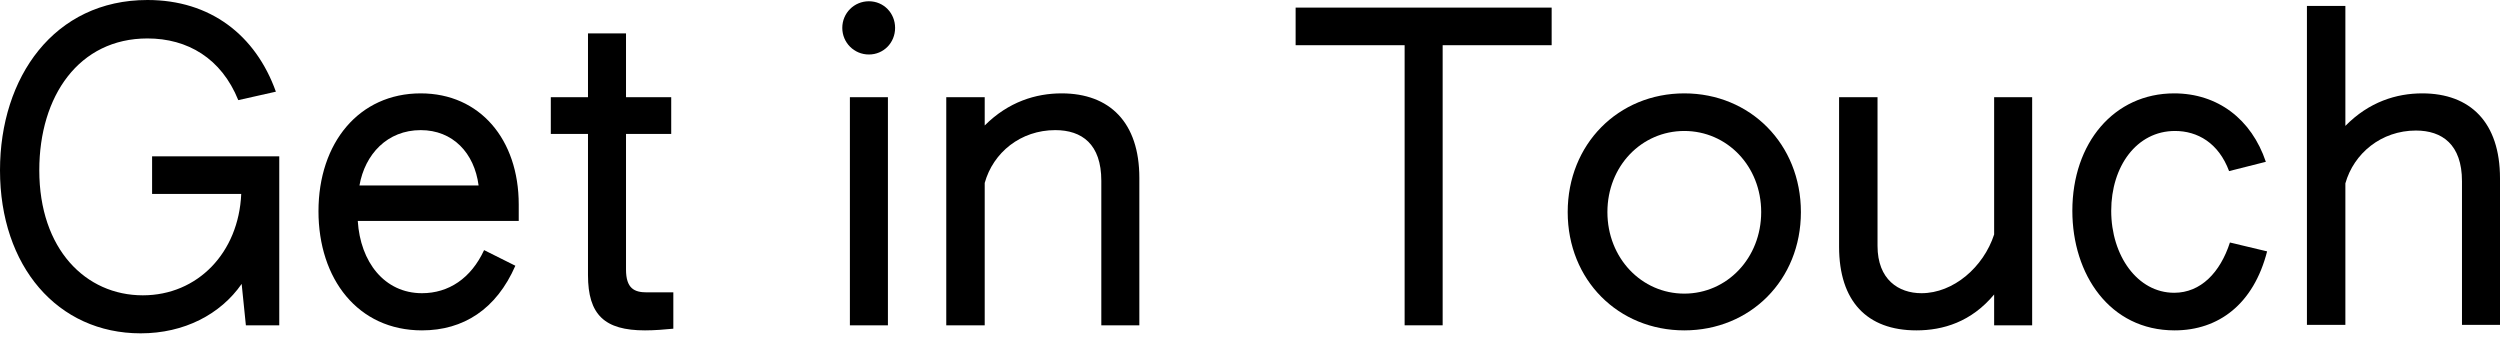 <svg width="460" height="62" viewBox="0 0 460 62" fill="none" xmlns="http://www.w3.org/2000/svg">
<path d="M424.475 59.779V1.088H431.549V23.165C435.902 18.734 440.955 17.18 445.697 17.18C454.558 17.18 460 22.544 460 32.805V59.779H453.004V33.349C453.004 26.586 449.35 24.02 444.531 24.02C438.156 24.02 433.103 28.218 431.549 33.737V59.779H424.475Z" fill="black"/>
<path d="M400.124 60.789C388.152 60.789 381.312 50.451 381.312 38.79C381.312 26.275 389.007 17.18 400.046 17.18C408.053 17.18 414.272 21.921 416.915 29.773L410.152 31.483C408.208 26.275 404.321 24.098 400.201 24.098C393.127 24.098 388.463 30.628 388.463 38.79C388.463 47.03 393.283 53.871 400.046 53.871C404.943 53.871 408.519 50.14 410.307 44.62L417.148 46.253C414.66 55.97 408.208 60.789 400.124 60.789Z" fill="black"/>
<path d="M352.617 60.789C343.522 60.789 338.391 55.426 338.391 45.398V17.879H345.465V45.242C345.465 51.461 349.352 53.949 353.55 53.949C359.458 53.949 364.977 49.129 366.921 43.143V17.879H373.917V59.857H366.921V54.182C362.723 59.235 357.515 60.789 352.617 60.789Z" fill="black"/>
<path d="M309.911 60.789C297.784 60.789 288.456 51.539 288.456 39.023C288.456 26.508 297.784 17.18 309.911 17.18C322.038 17.18 331.366 26.508 331.366 39.023C331.366 51.539 322.038 60.789 309.911 60.789ZM309.911 54.026C317.762 54.026 324.059 47.497 324.059 39.023C324.059 30.55 317.762 24.098 309.911 24.098C302.06 24.098 295.763 30.55 295.763 39.023C295.763 47.497 302.06 54.026 309.911 54.026Z" fill="black"/>
<path d="M258.451 59.857V8.318H238.395V1.399H285.504V8.318H265.448V59.857H258.451Z" fill="black"/>
<path d="M174.113 59.857V17.879H181.187V23.087C185.54 18.734 190.593 17.18 195.335 17.18C204.197 17.18 209.639 22.543 209.639 32.727V59.857H202.642V33.271C202.642 26.508 199.066 23.943 194.169 23.943C187.795 23.943 182.742 28.063 181.187 33.66V59.857H174.113Z" fill="black"/>
<path d="M159.878 10.028C157.158 10.028 154.981 7.851 154.981 5.13C154.981 2.41 157.158 0.233 159.878 0.233C162.599 0.233 164.698 2.41 164.698 5.13C164.698 7.851 162.599 10.028 159.878 10.028ZM156.38 59.857V17.879H163.377V59.857H156.38Z" fill="black"/>
<path d="M118.684 60.79C111.222 60.79 108.19 57.913 108.19 50.606V24.642H101.349V17.879H108.19V6.141H115.186V17.879H123.504V24.642H115.186V49.596C115.186 53.094 116.741 53.793 118.995 53.793H123.893V60.479C122.338 60.634 120.394 60.79 118.684 60.79Z" fill="black"/>
<path d="M77.646 60.789C65.83 60.789 58.6 51.306 58.6 38.868C58.6 26.275 66.063 17.18 77.412 17.18C88.296 17.18 95.447 25.653 95.447 37.624V40.656H65.83C66.296 48.196 70.727 53.949 77.646 53.949C82.543 53.949 86.663 51.228 89.073 46.02L94.825 48.896C91.327 56.903 85.264 60.789 77.646 60.789ZM66.141 34.126H88.062C87.285 28.14 83.32 23.943 77.412 23.943C71.271 23.943 67.151 28.373 66.141 34.126Z" fill="black"/>
<path d="M25.886 61.334C10.572 61.334 0 48.974 0 31.328C0 14.226 9.95 0 27.13 0C38.713 0 47.03 6.452 50.762 16.869L43.843 18.424C40.734 10.728 34.515 7.074 27.13 7.074C14.537 7.074 7.229 17.646 7.229 31.328C7.229 45.864 15.78 54.338 26.275 54.338C36.38 54.338 43.921 46.486 44.387 35.681H27.985V28.762H51.384V59.857H45.242L44.465 52.239C40.578 57.836 33.893 61.334 25.886 61.334Z" fill="black"/>
</svg>
